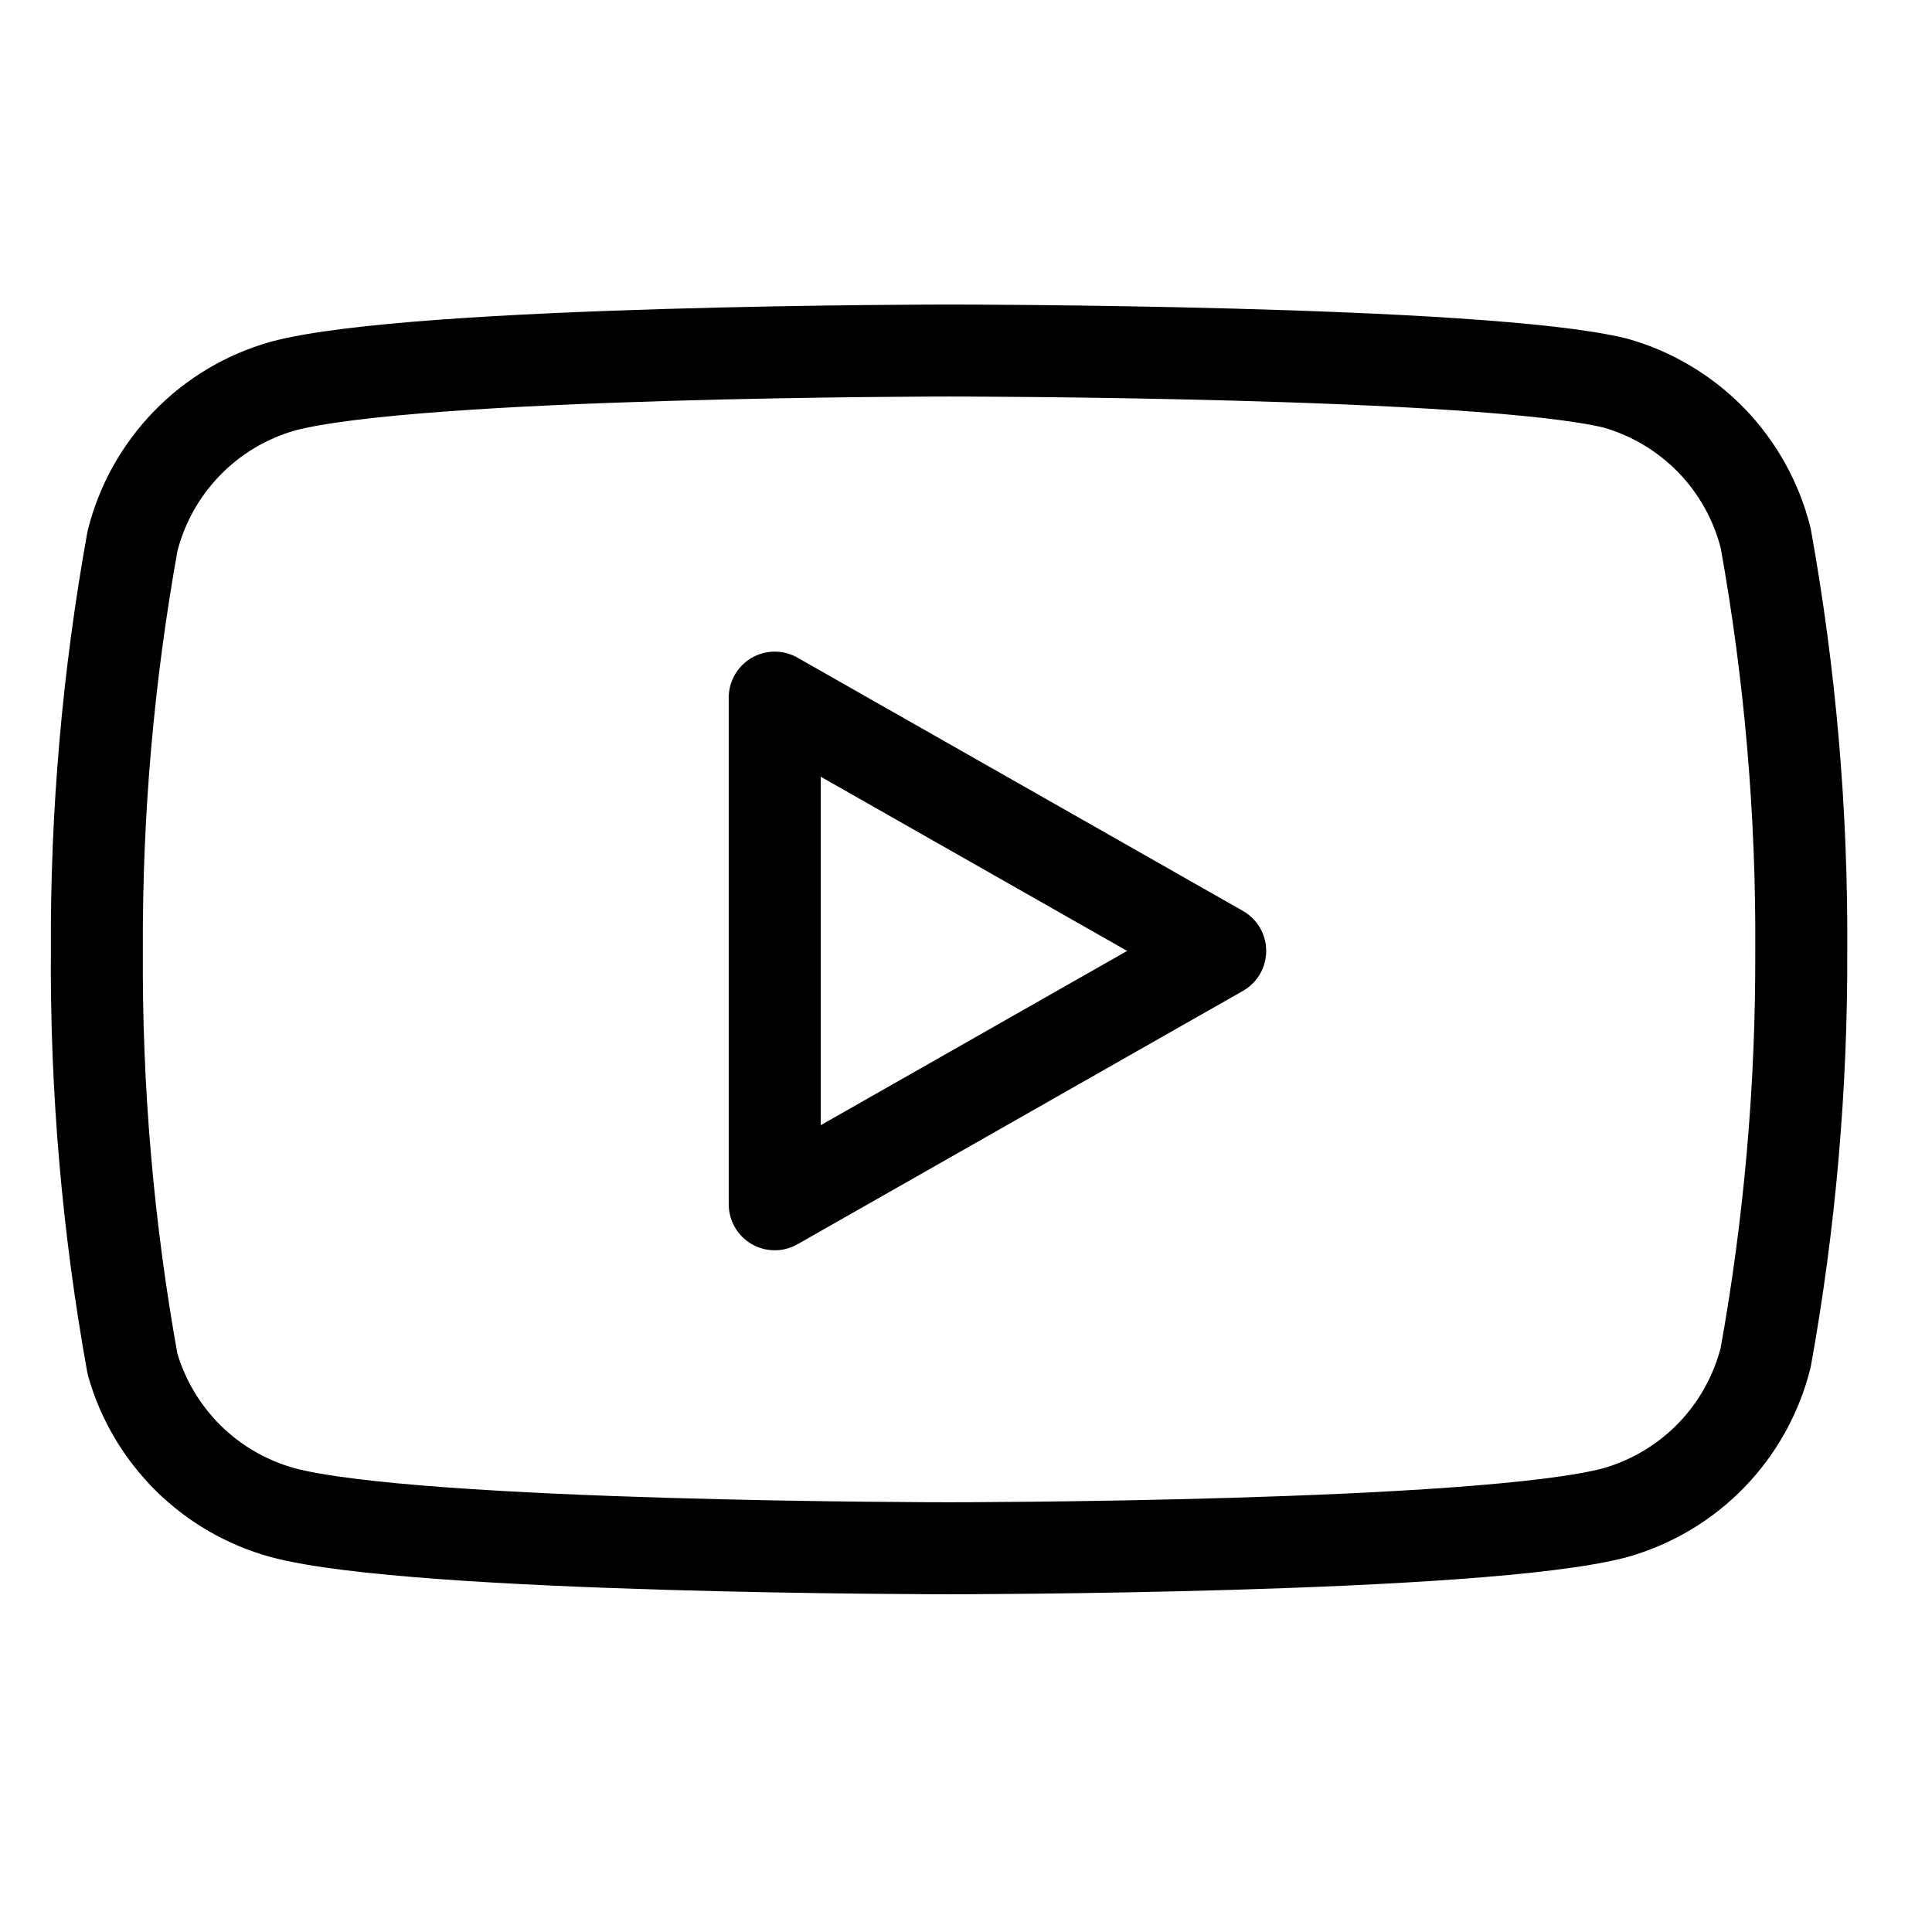 <svg width="21" height="21" viewBox="0 0 21 21" fill="none" xmlns="http://www.w3.org/2000/svg">
<g clip-path="url(#clip0_1218_2458)">
<path d="M19.192 5.848C19.091 5.448 18.888 5.082 18.601 4.786C18.314 4.491 17.954 4.276 17.558 4.164C16.109 3.81 10.316 3.81 10.316 3.81C10.316 3.81 4.522 3.81 3.074 4.197C2.677 4.31 2.317 4.524 2.031 4.82C1.744 5.116 1.54 5.482 1.44 5.882C1.175 7.352 1.045 8.843 1.053 10.336C1.043 11.841 1.173 13.344 1.44 14.825C1.55 15.212 1.759 15.564 2.045 15.848C2.331 16.131 2.685 16.335 3.074 16.442C4.522 16.829 10.316 16.829 10.316 16.829C10.316 16.829 16.109 16.829 17.558 16.442C17.954 16.329 18.314 16.115 18.601 15.819C18.888 15.523 19.091 15.157 19.192 14.757C19.455 13.299 19.584 11.819 19.579 10.336C19.588 8.831 19.459 7.329 19.192 5.848V5.848Z" stroke="black" stroke-linecap="round" stroke-linejoin="round"/>
<path d="M8.421 13.09L13.263 10.336L8.421 7.583V13.09Z" stroke="black" stroke-linecap="round" stroke-linejoin="round"/>
</g>
<defs>
<clipPath id="clip0_1218_2458">
<rect width="20.21" height="20.21" fill="white" transform="translate(0.211 0.441)"/>
</clipPath>
</defs>
</svg>
